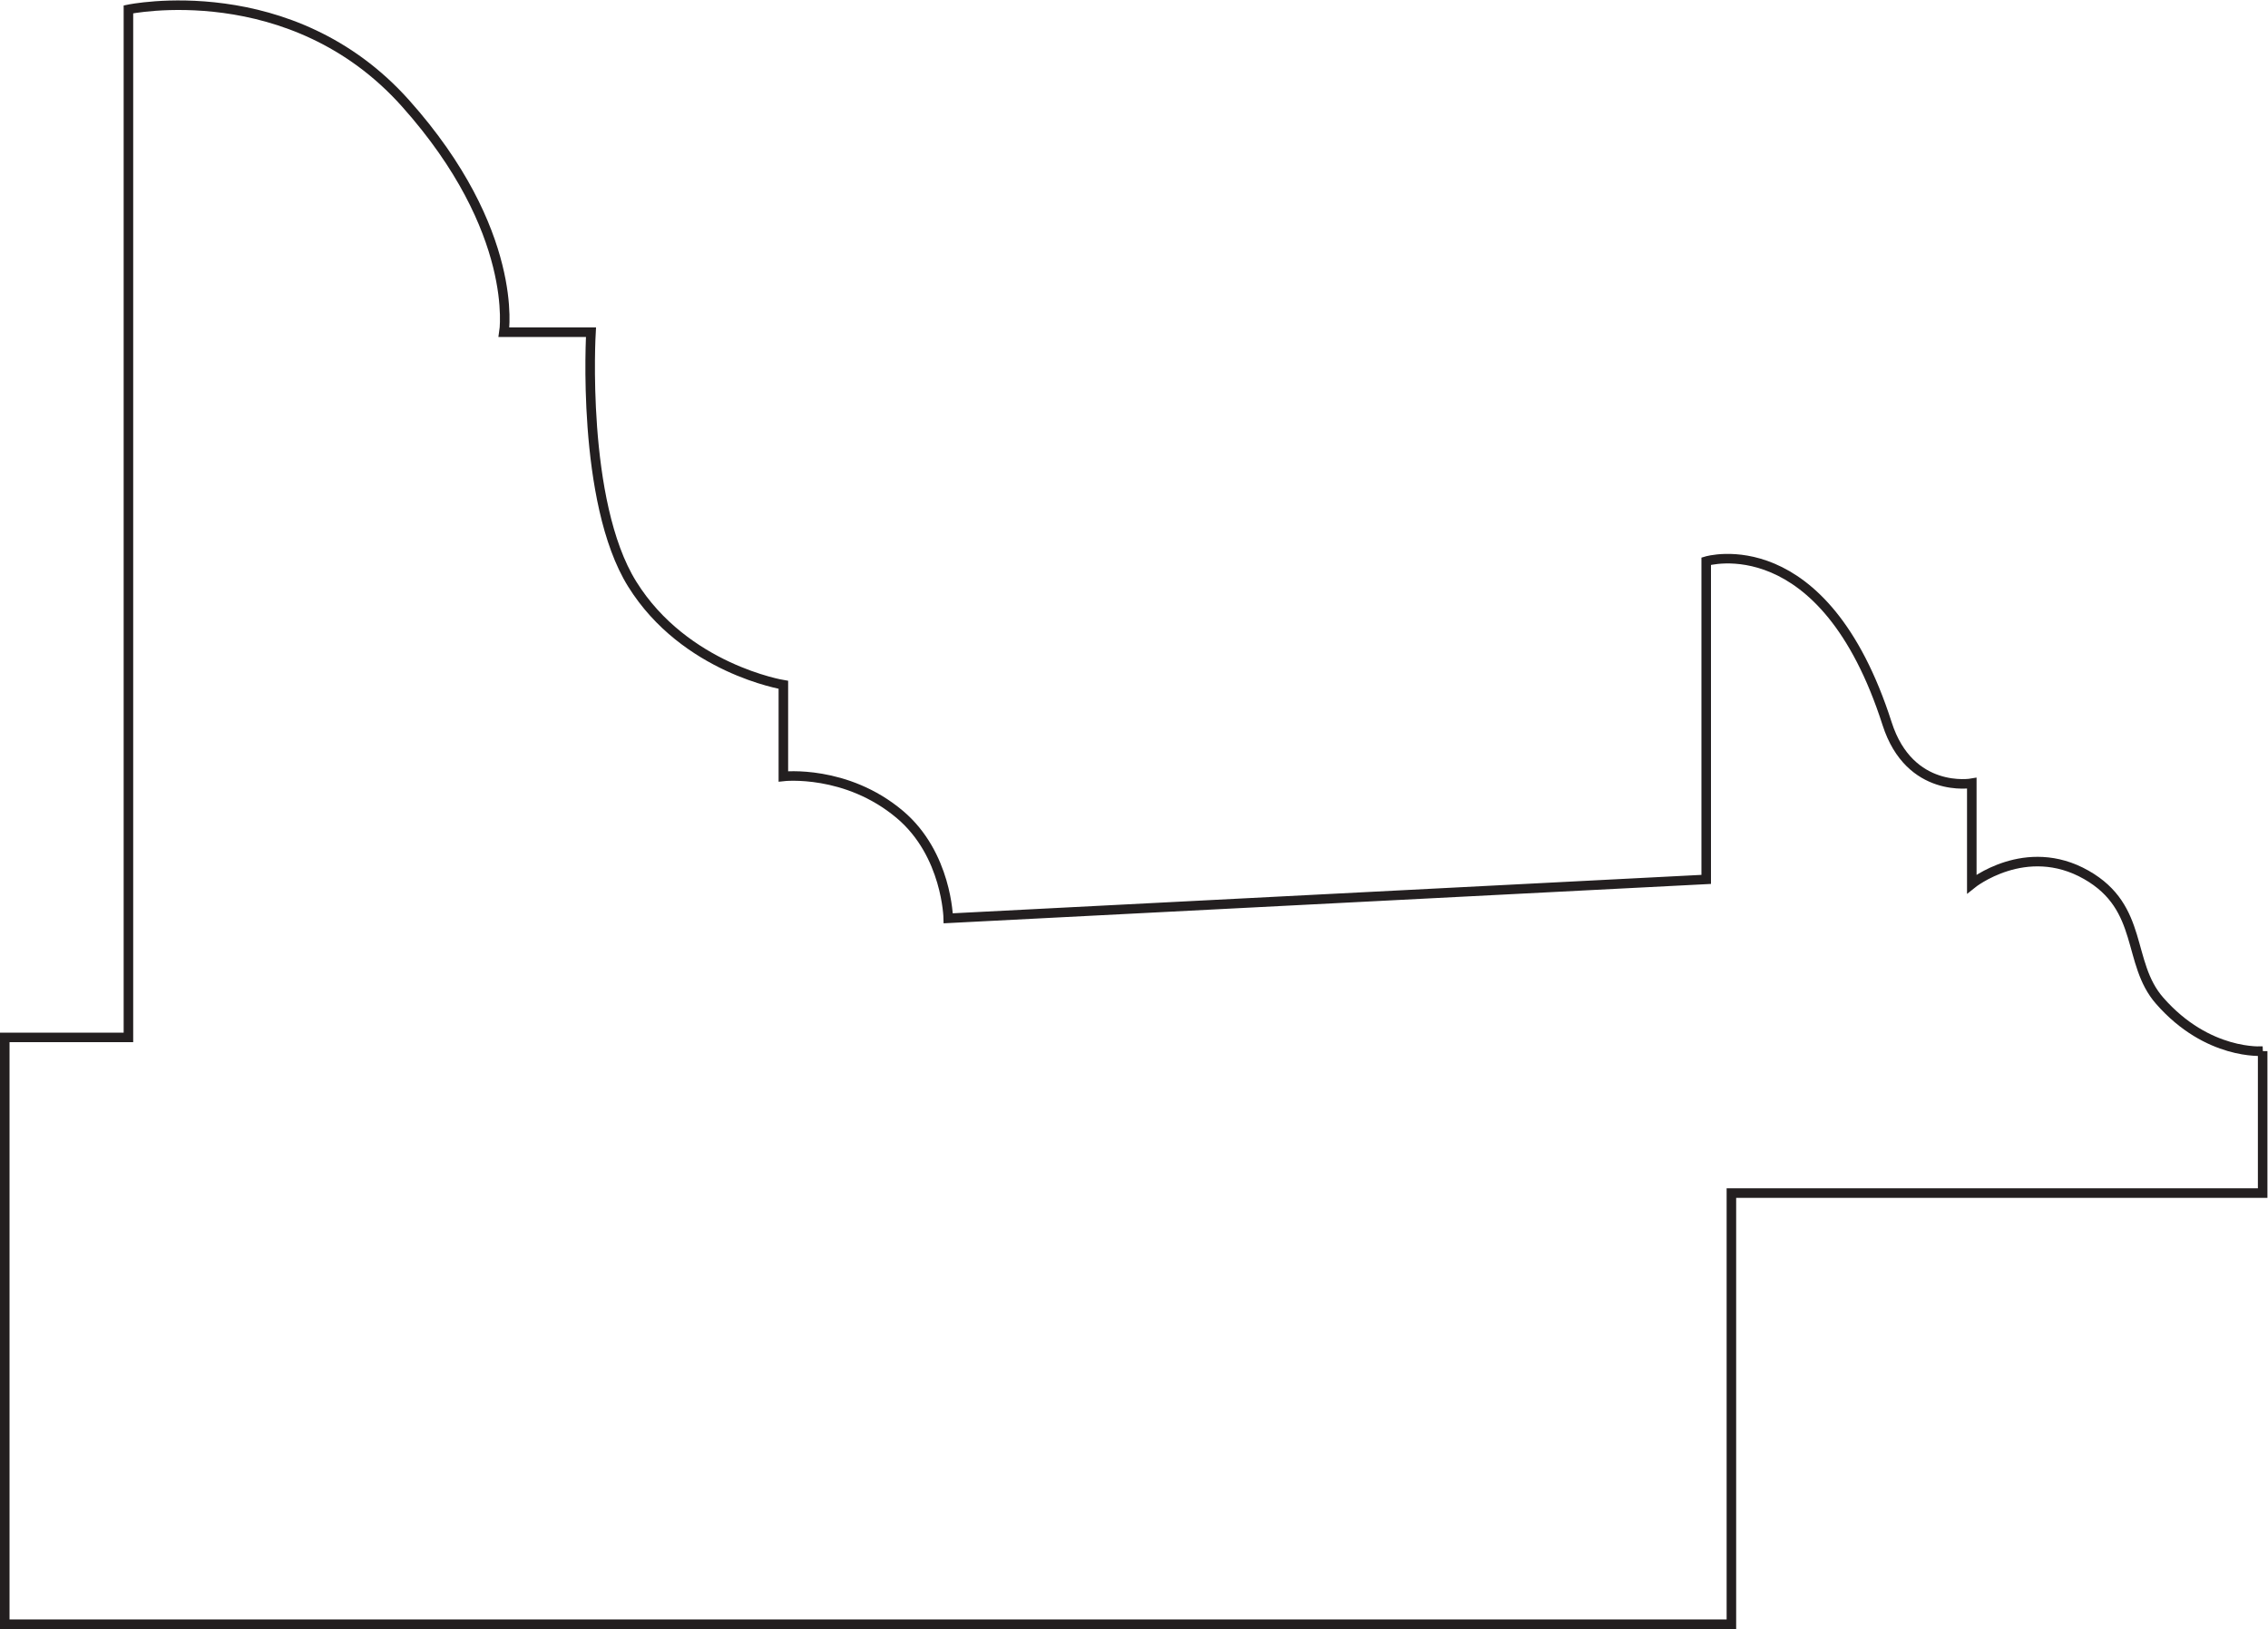 <?xml version="1.0" encoding="UTF-8" standalone="no"?>
<svg
   xmlns:dc="http://purl.org/dc/elements/1.1/"
   xmlns:cc="http://creativecommons.org/ns#"
   xmlns:rdf="http://www.w3.org/1999/02/22-rdf-syntax-ns#"
   xmlns:svg="http://www.w3.org/2000/svg"
   xmlns="http://www.w3.org/2000/svg"
   viewBox="0 0 158.427 113.813"
   height="113.813"
   width="158.427"
   xml:space="preserve"
   id="svg2"
   version="1.1"><defs
     id="defs6" /><g
     transform="matrix(1.333,0,0,-1.333,0,113.813)"
     id="g10"><g
       transform="scale(0.1)"
       id="g12"><path
         id="path14"
         style="fill:none;stroke:#231f20;stroke-width:5;stroke-linecap:butt;stroke-linejoin:miter;stroke-miterlimit:4;stroke-dasharray:none;stroke-opacity:1"
         d="M 1185.7,302.887 V 228.473 H 907.305 V 2.5 H 2.5 v 307.566 h 64.801 v 538.832 c 0,0 85.199,17.973 145.199,-49.218 60,-67.176 51.602,-120 51.602,-120 h 45.586 c 0,0 -5.309,-88.789 21.601,-131.989 27.621,-44.414 79.219,-52.808 79.219,-52.808 v -48.012 c 0,0 32.972,3.75 61.094,-20 24.687,-20.859 25.308,-54.375 25.308,-54.375 l 397.192,20.391 V 559.68 c 0,0 61.484,18.711 94.804,-85.192 11.874,-36.984 44.374,-31.211 44.374,-31.211 v -52.781 c 0,0 28.32,22.82 60,4.774 30.51,-17.344 21.02,-46.102 38.44,-65.973 25.19,-28.801 53.98,-26.41 53.98,-26.41 z" /></g></g></svg>